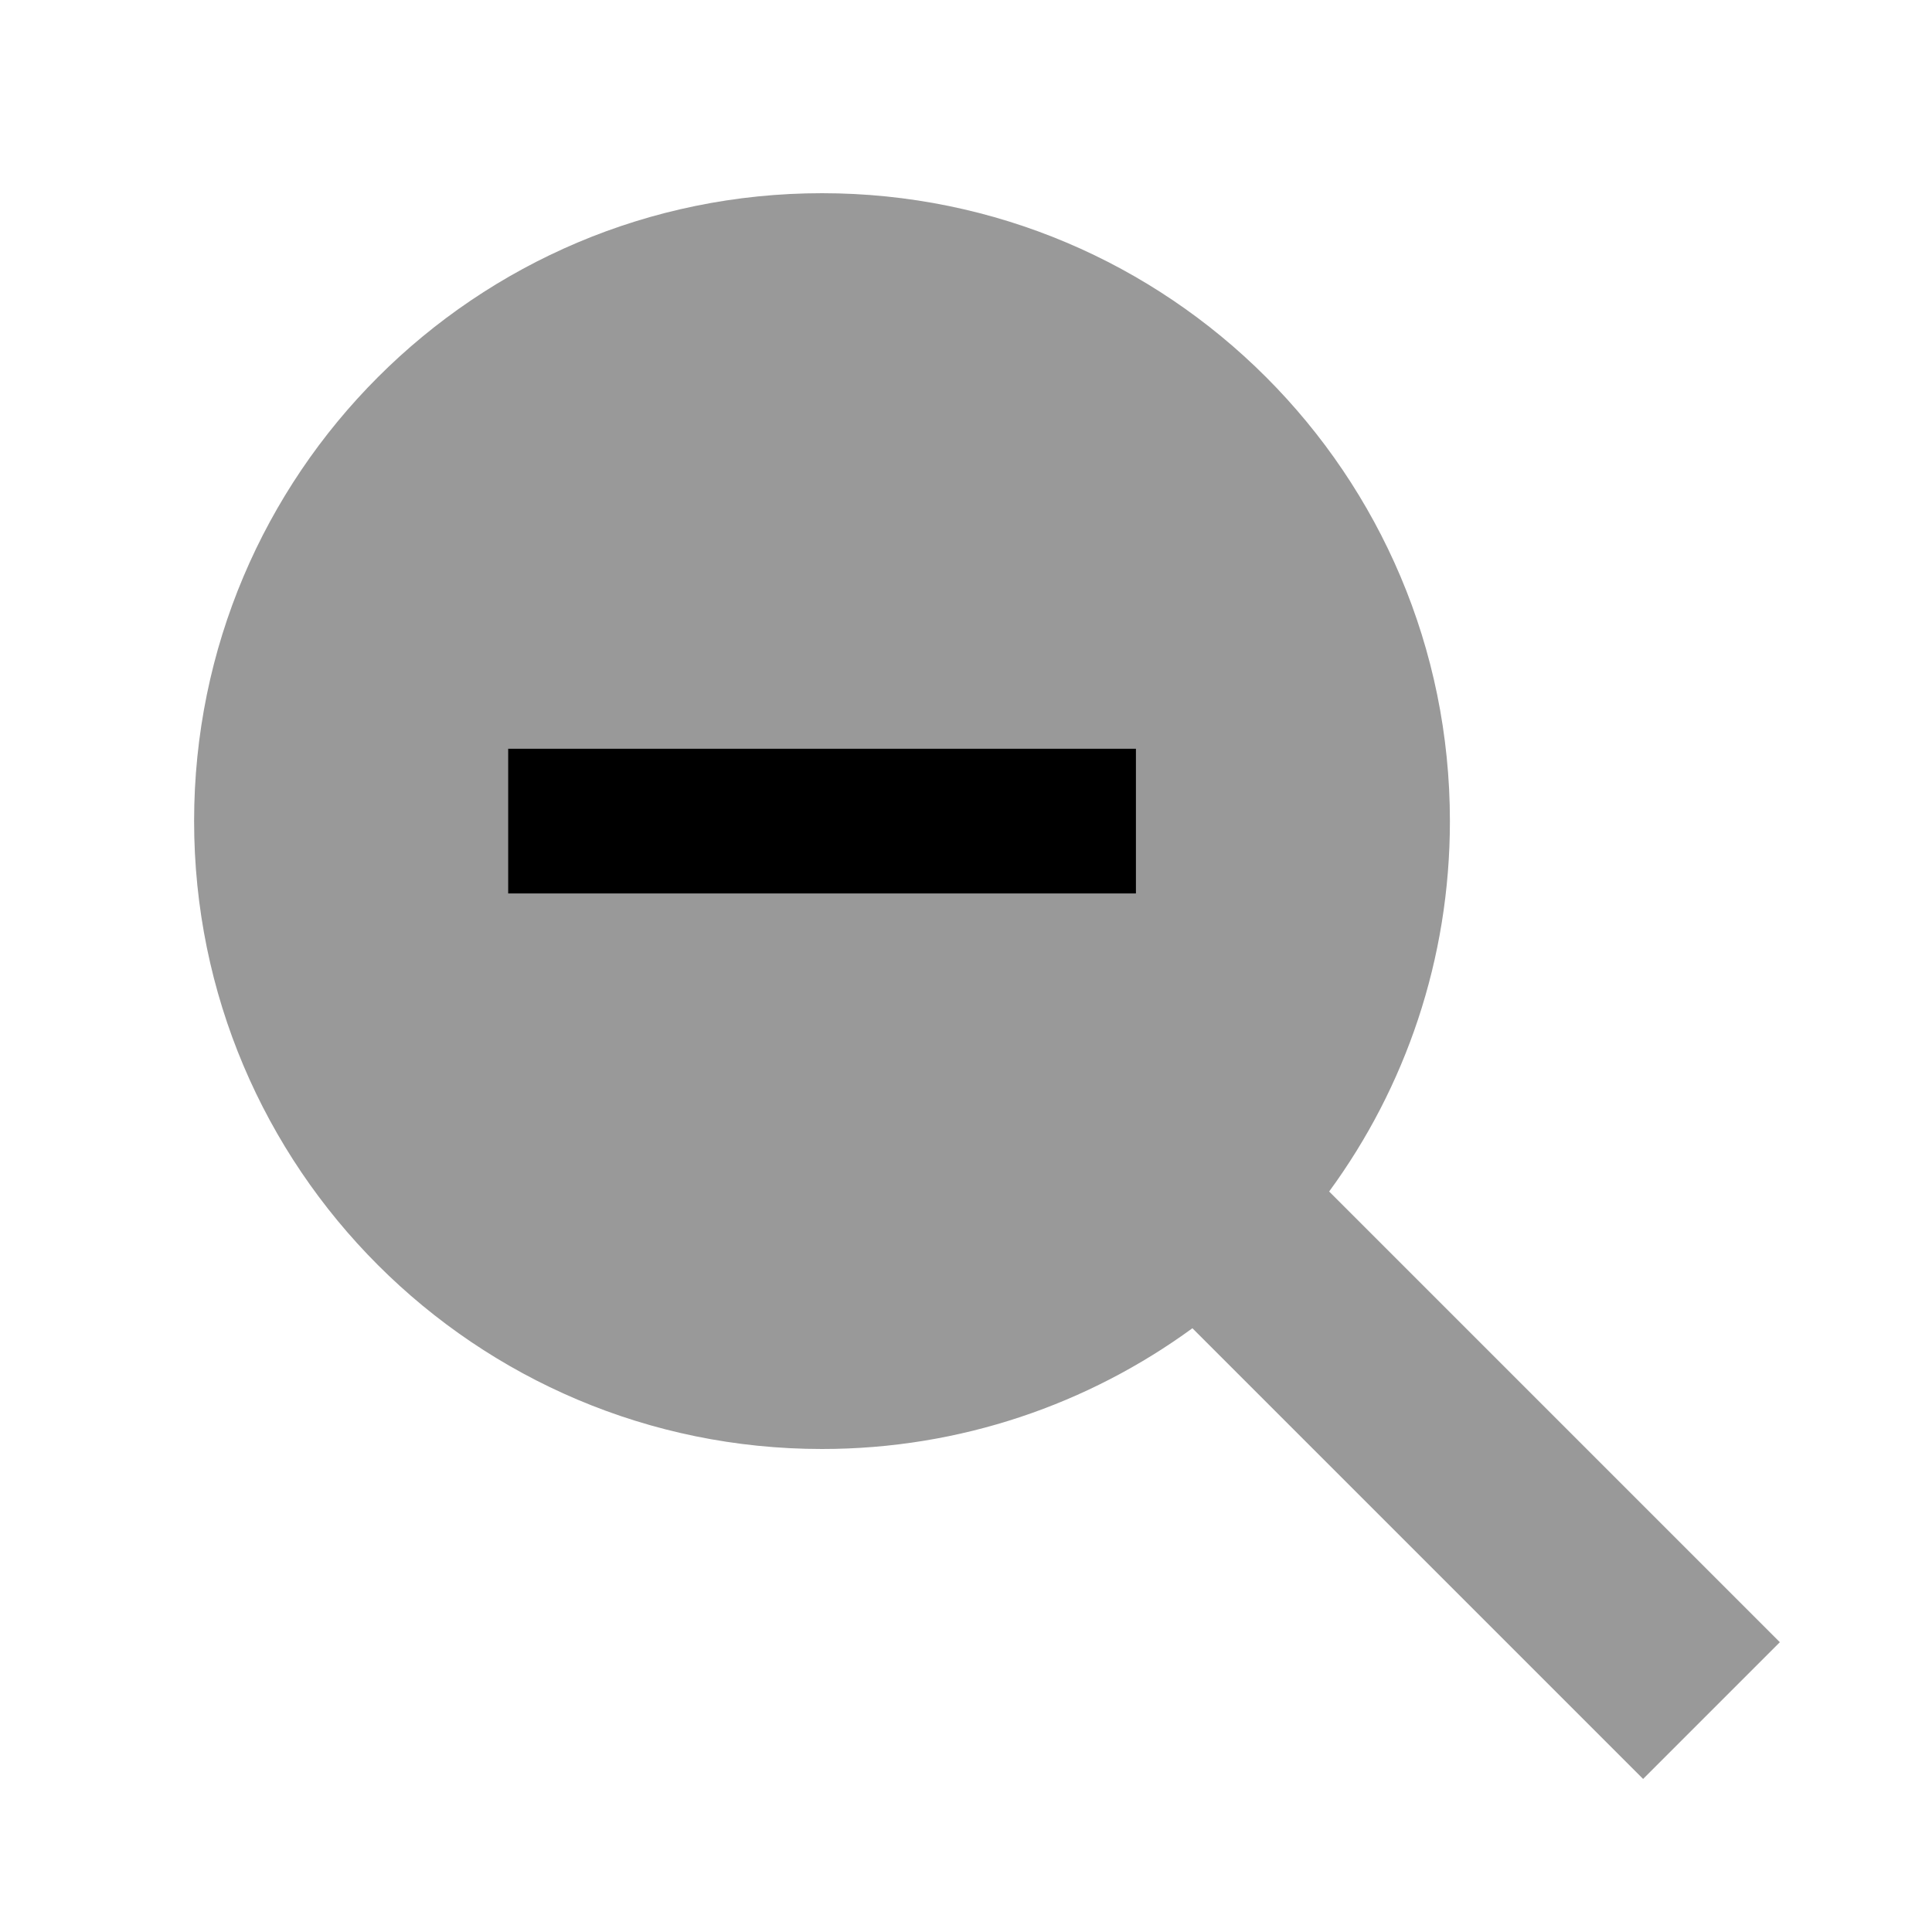 <svg xmlns="http://www.w3.org/2000/svg" viewBox="0 0 640 640"><!--! Font Awesome Pro 7.1.0 by @fontawesome - https://fontawesome.com License - https://fontawesome.com/license (Commercial License) Copyright 2025 Fonticons, Inc. --><path opacity=".4" fill="currentColor" d="M64.3 272C64.3 386.9 157.4 480 272.3 480C318.2 480 360.6 465.1 395 440L521.7 566.7L544.3 589.3L589.6 544L567 521.4L440.3 394.7C465.5 360.3 480.3 317.9 480.3 272C480.3 157.1 387.2 64 272.3 64C157.4 64 64.3 157.1 64.3 272zM168.3 248L376.3 248L376.3 296L168.3 296L168.3 248z"/><path fill="currentColor" d="M376.3 296L168.3 296L168.3 248L376.3 248L376.3 296z"/></svg>